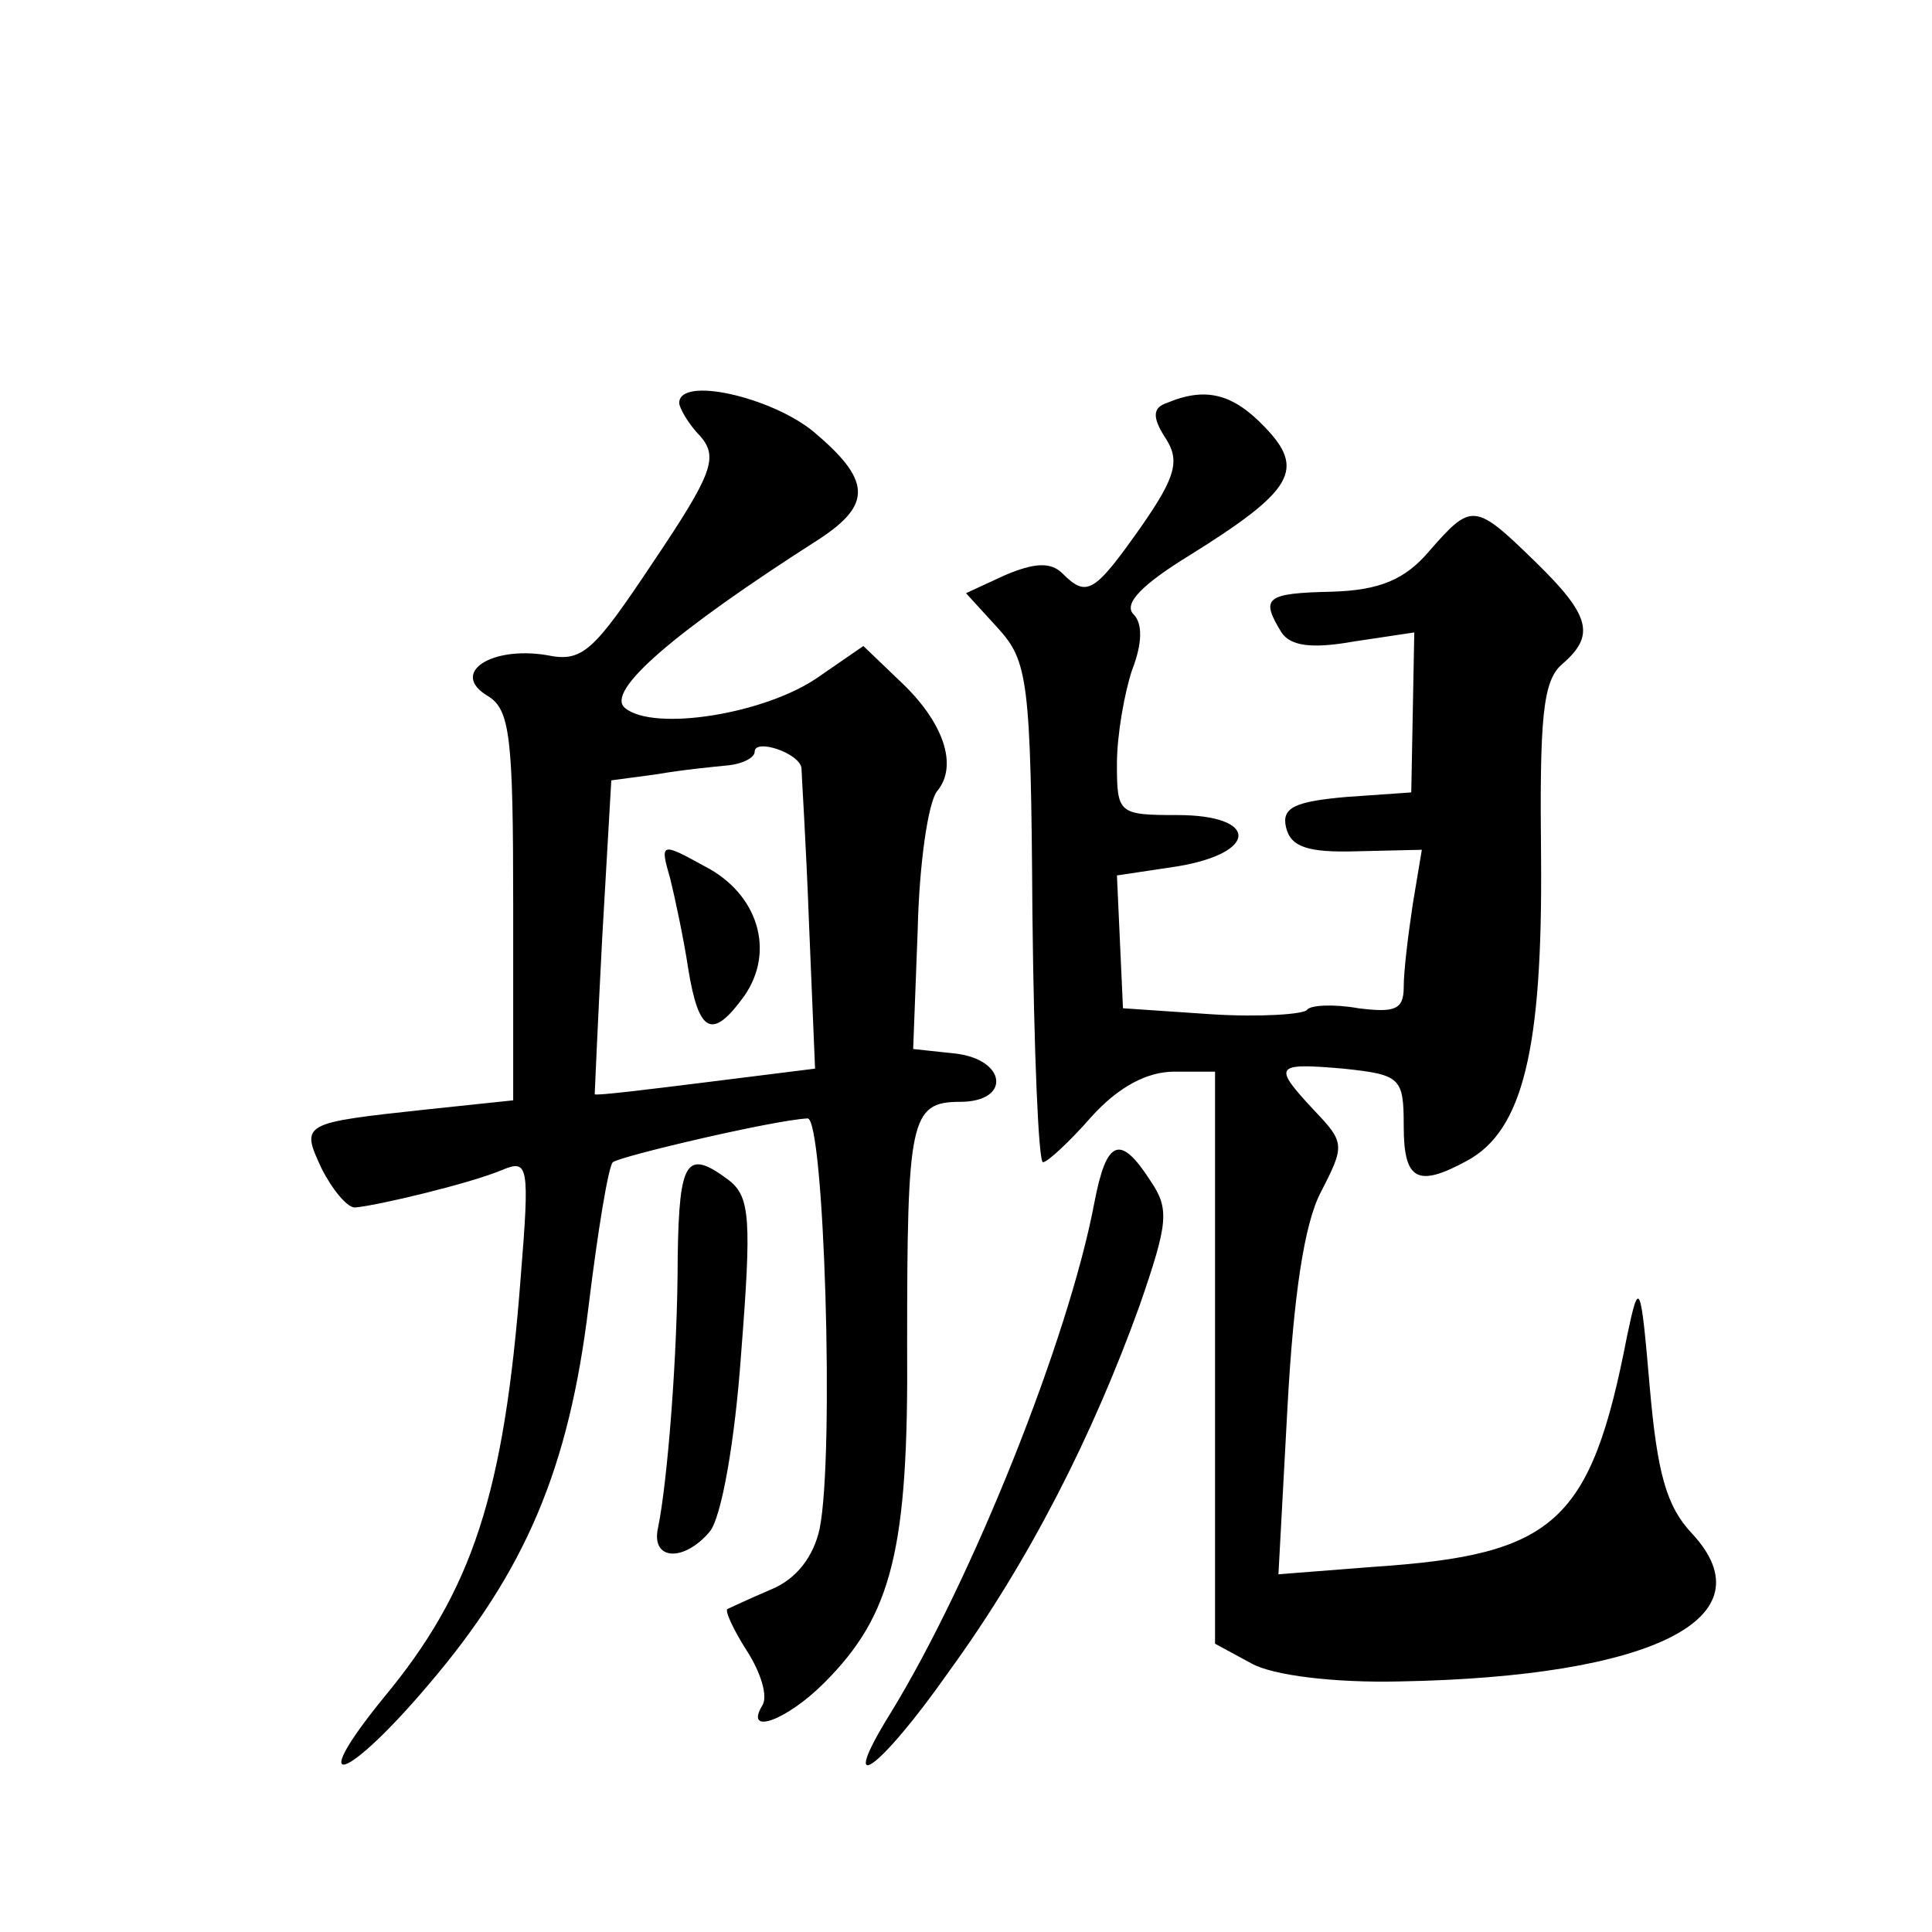 <?xml version="1.0" standalone="no"?>
<!DOCTYPE svg PUBLIC "-//W3C//DTD SVG 20010904//EN"
 "http://www.w3.org/TR/2001/REC-SVG-20010904/DTD/svg10.dtd">
<svg version="1.0" xmlns="http://www.w3.org/2000/svg"
 width="128pt" height="128pt" viewBox="0 0 128 128"
 preserveAspectRatio="xMidYMid meet">
<g transform="translate(0,128) scale(0.1,-0.1)"
fill="#0" stroke="none">
<path d="M450 1013 c0 -3 6 -14 14 -22 12 -14 8 -25 -31 -83 -40 -60 -47 -67 -71
-62 -37 6 -64 -12 -39 -27 15 -9 17 -27 17 -139 l0 -129 -57 -6 c-83 -9 -84 -9
-70 -39 7 -14 17 -26 22 -26 14 1 77 16 98 25 17 7 18 3 12 -71 -11 -144 -32 -208
-91 -279 -52 -64 -25 -56 30 9 64 75 93 143 106 251 6 49 13 92 16 95 5 4 107 28
129 29 11 1 18 -223 8 -272 -4 -18 -15 -33 -32 -40 -14 -6 -27 -12 -29 -13 -2 -1
4 -14 13 -28 9 -14 14 -30 10 -36 -12 -20 16 -10 41 15 45 45 56 88 55 224 0 149
2 161 35 161 34 0 31 28 -3 32 l-28 3 3 79 c1 44 7 85 13 92 14 17 4 46 -25 73
l-24 23 -29 -20 c-35 -25 -110 -37 -129 -21 -13 11 32 50 129 112 35 23 34 39 -4
71 -28 23 -89 37 -89 19z m81 -242 c0 -3 3 -49 5 -103 l4 -96 -72 -9 c-40 -5 -73
-9 -74 -8 0 0 2 47 5 104 l6 104 30 4 c17 3 38 5 48 6 9 1 17 5 17 9 0 9 30 -1
31 -11z M444 698 c3 -12 9 -40 12 -60 7 -43 16 -47 37 -18 21 30 9 68 -26 86 -29
16 -30 16 -23 -8z M773 1013 c-9 -3 -10 -9 -1 -23 10 -15 7 -26 -16 -59 -31 -44
-36 -47 -52 -31 -8 8 -19 7 -38 -1 l-26 -12 21 -23 c20 -22 22 -34 23 -189 1 -91
4 -165 7 -165 3 0 18 14 32 30 18 20 37 30 55 30 l27 0 0 -190 0 -189 24 -13 c14
-8 55 -13 98 -12 168 3 246 42 194 98 -17 18 -23 40 -28 97 -6 70 -7 72 -15 34
-24 -124 -48 -145 -167 -153 l-64 -5 6 111 c4 73 11 121 22 142 16 31 16 33 -4
54 -28 30 -27 32 19 28 38 -4 40 -6 40 -38 0 -36 9 -41 42 -23 37 20 50 74 49 200
-1 93 1 118 14 129 22 19 19 32 -18 68 -40 39 -42 39 -70 7 -16 -19 -33 -26 -64
-27 -45 -1 -48 -4 -34 -27 6 -9 20 -11 48 -6 l40 6 -1 -53 -1 -53 -43 -3 c-34 -3
-43 -7 -40 -20 3 -13 14 -17 47 -16 l43 1 -6 -36 c-3 -20 -6 -44 -6 -55 0 -15 -6
-17 -30 -14 -17 3 -32 2 -34 -1 -2 -3 -31 -5 -63 -3 l-59 4 -2 44 -2 44 40 6 c54
9 54 34 0 34 -39 0 -40 1 -40 34 0 19 5 47 10 62 7 18 7 31 1 37 -7 7 6 20 37 39
69 43 77 57 50 85 -21 22 -39 27 -65 16z M725 483 c-17 -90 -81 -250 -135 -338
-36 -58 -8 -39 39 28 53 73 95 156 126 242 19 55 20 64 7 83 -20 31 -29 27 -37
-15z M449 448 c0 -67 -7 -151 -13 -180 -5 -22 17 -23 34 -3 8 9 17 61 21 118 7
89 6 104 -8 115 -28 21 -33 14 -34 -50z"/>
</g>
</svg>
